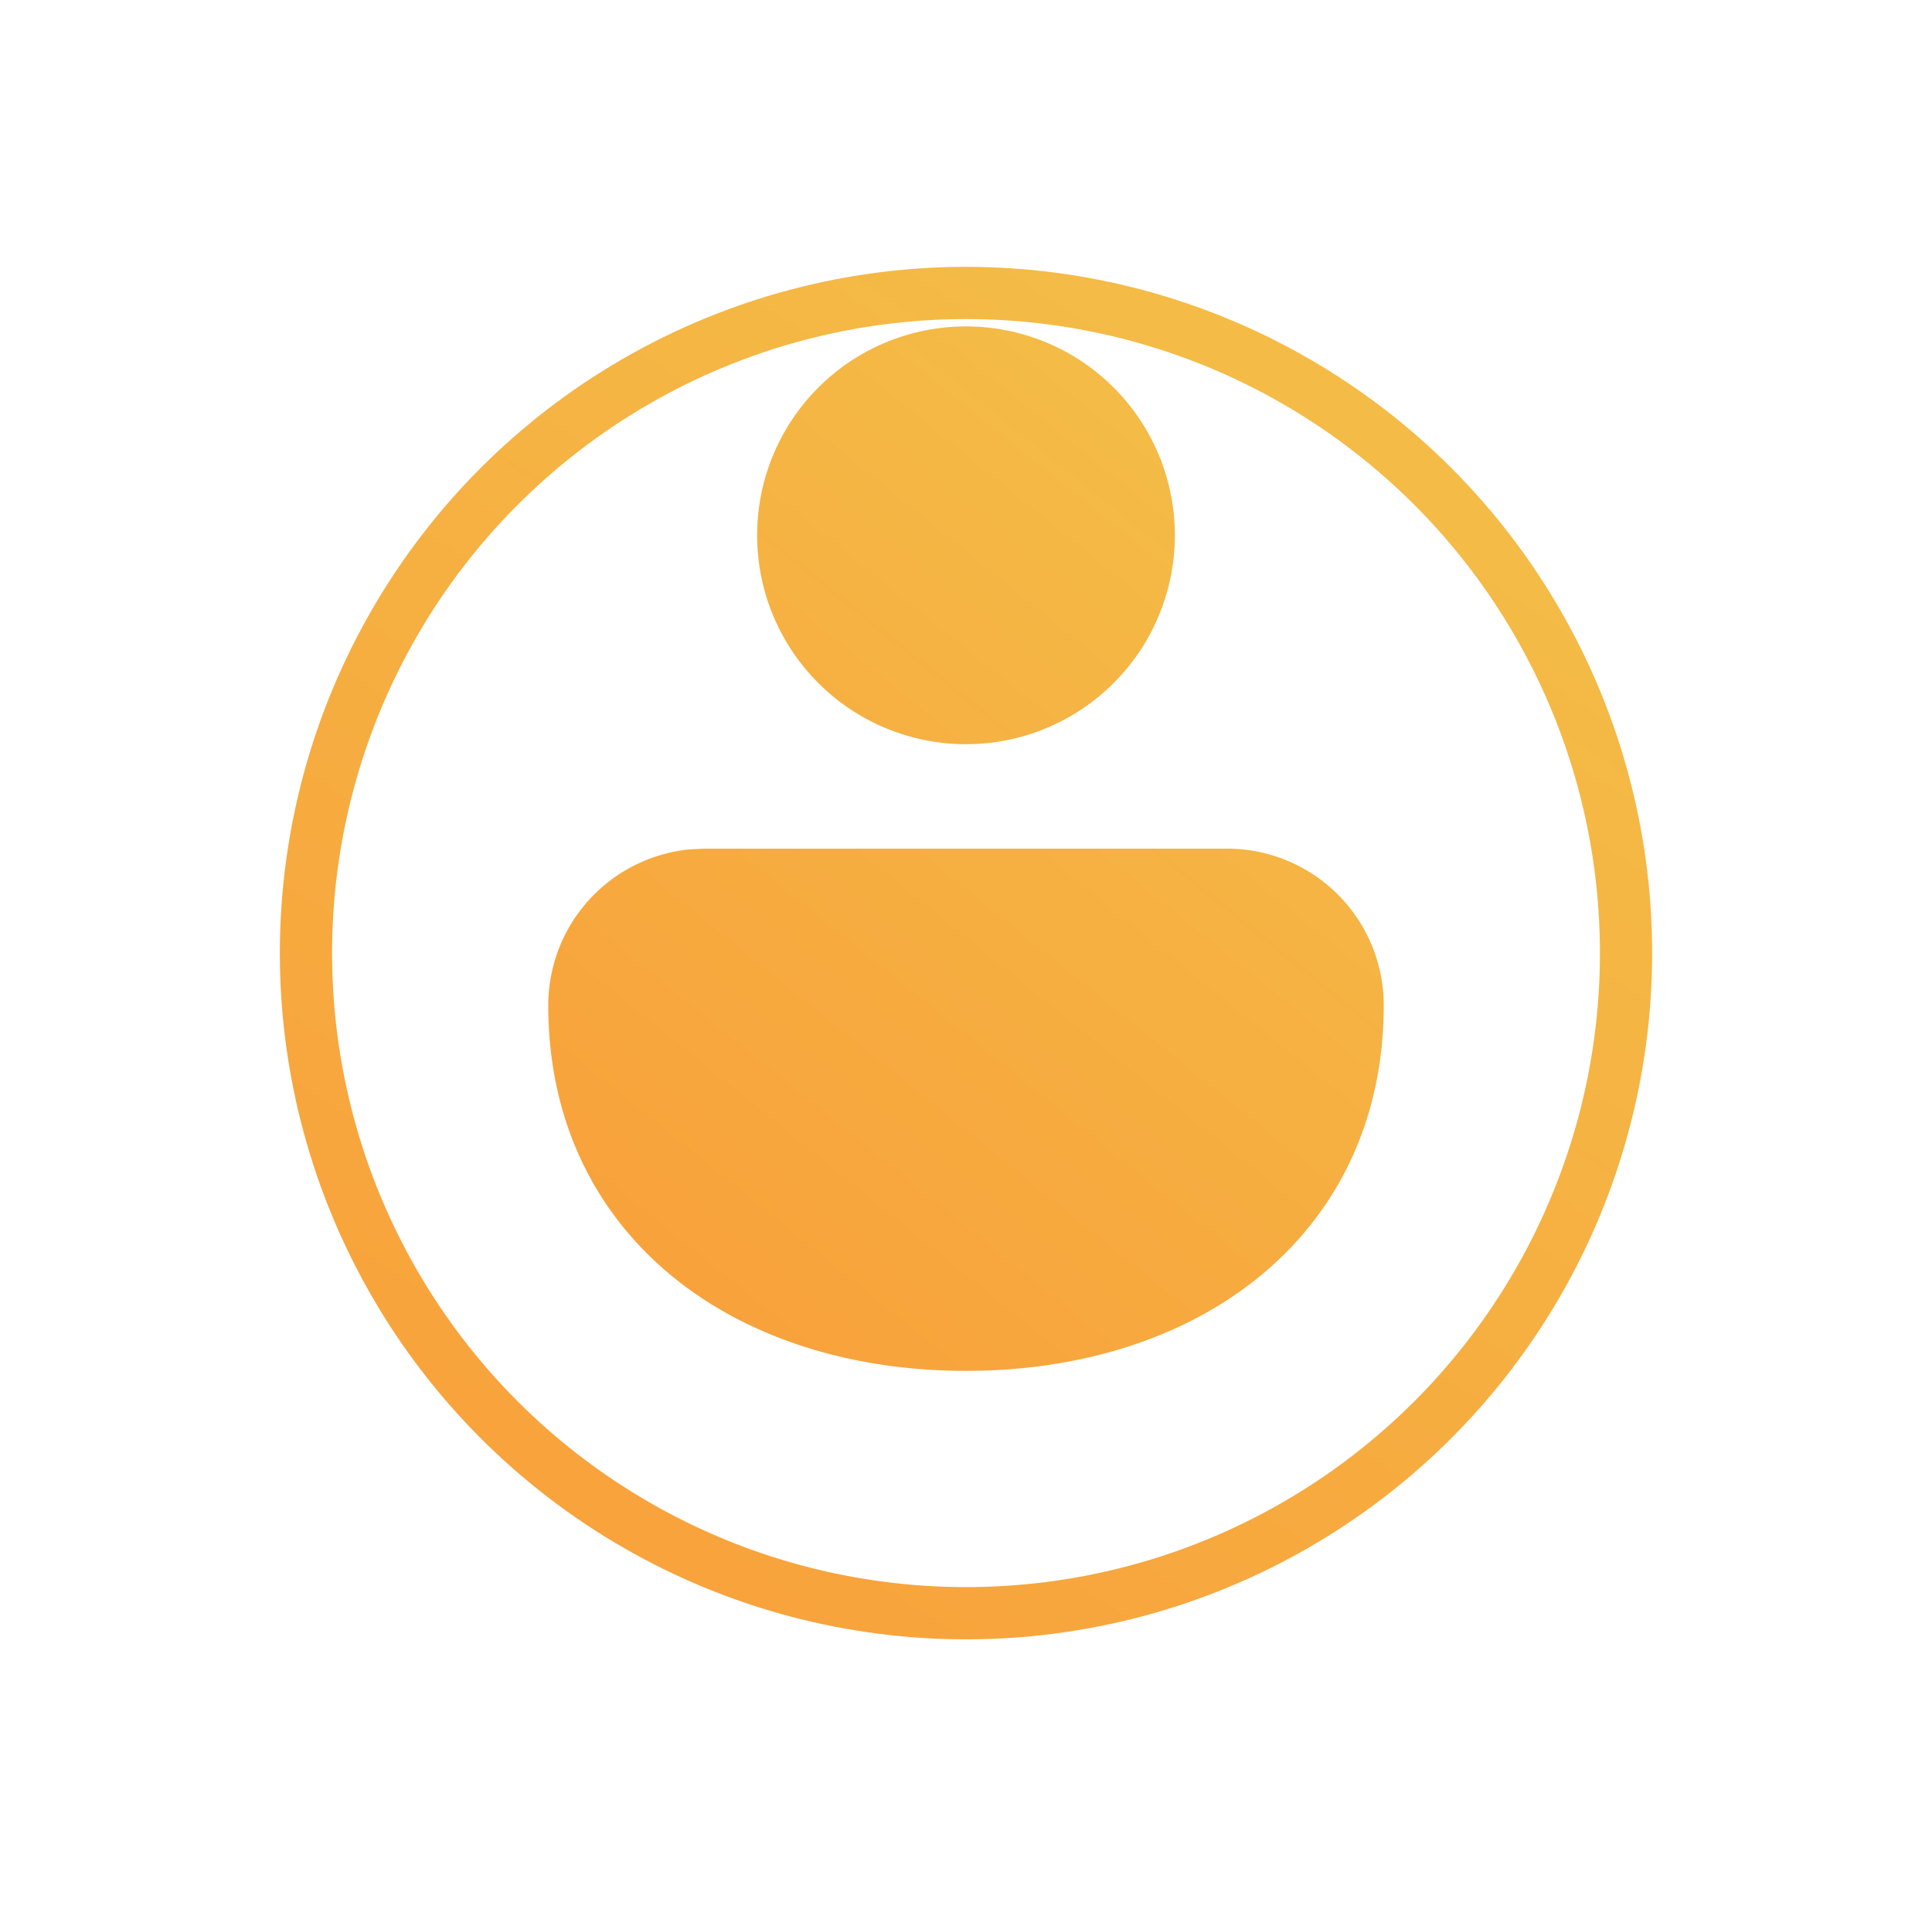 <svg width="74" height="73" fill="none" xmlns="http://www.w3.org/2000/svg"><g filter="url(#filter0_d_547_2139)"><circle cx="37" cy="32.5" r="26.281" fill="#fff"/><circle cx="37" cy="32.5" r="25.281" stroke="url(#paint0_linear_547_2139)" stroke-width="2"/></g><path d="M47 32.5a6 6 0 016 6c0 4.464-1.836 8.041-4.849 10.46C45.186 51.34 41.212 52.5 37 52.5s-8.186-1.16-11.151-3.54C22.836 46.54 21 42.963 21 38.5a6 6 0 015.422-5.972L27 32.5h20zm-10-20a8 8 0 110 16 8 8 0 010-16z" fill="url(#paint1_linear_547_2139)"/><defs><linearGradient id="paint0_linear_547_2139" x1="66.812" y1="-10.64" x2="-25.986" y2="133.614" gradientUnits="userSpaceOnUse"><stop stop-color="#F2C94C"/><stop offset="1" stop-color="#FF7528"/></linearGradient><linearGradient id="paint1_linear_547_2139" x1="55.15" y1="-.33" x2="-20.646" y2="93.929" gradientUnits="userSpaceOnUse"><stop stop-color="#F2C94C"/><stop offset="1" stop-color="#FF7528"/></linearGradient><filter id="filter0_d_547_2139" x=".719" y=".219" width="72.562" height="72.562" filterUnits="userSpaceOnUse" color-interpolation-filters="sRGB"><feFlood flood-opacity="0" result="BackgroundImageFix"/><feColorMatrix in="SourceAlpha" values="0 0 0 0 0 0 0 0 0 0 0 0 0 0 0 0 0 0 127 0" result="hardAlpha"/><feOffset dy="4"/><feGaussianBlur stdDeviation="5"/><feComposite in2="hardAlpha" operator="out"/><feColorMatrix values="0 0 0 0 0.283 0 0 0 0 0.557 0 0 0 0 0.617 0 0 0 0.1 0"/><feBlend in2="BackgroundImageFix" result="effect1_dropShadow_547_2139"/><feBlend in="SourceGraphic" in2="effect1_dropShadow_547_2139" result="shape"/></filter></defs></svg>